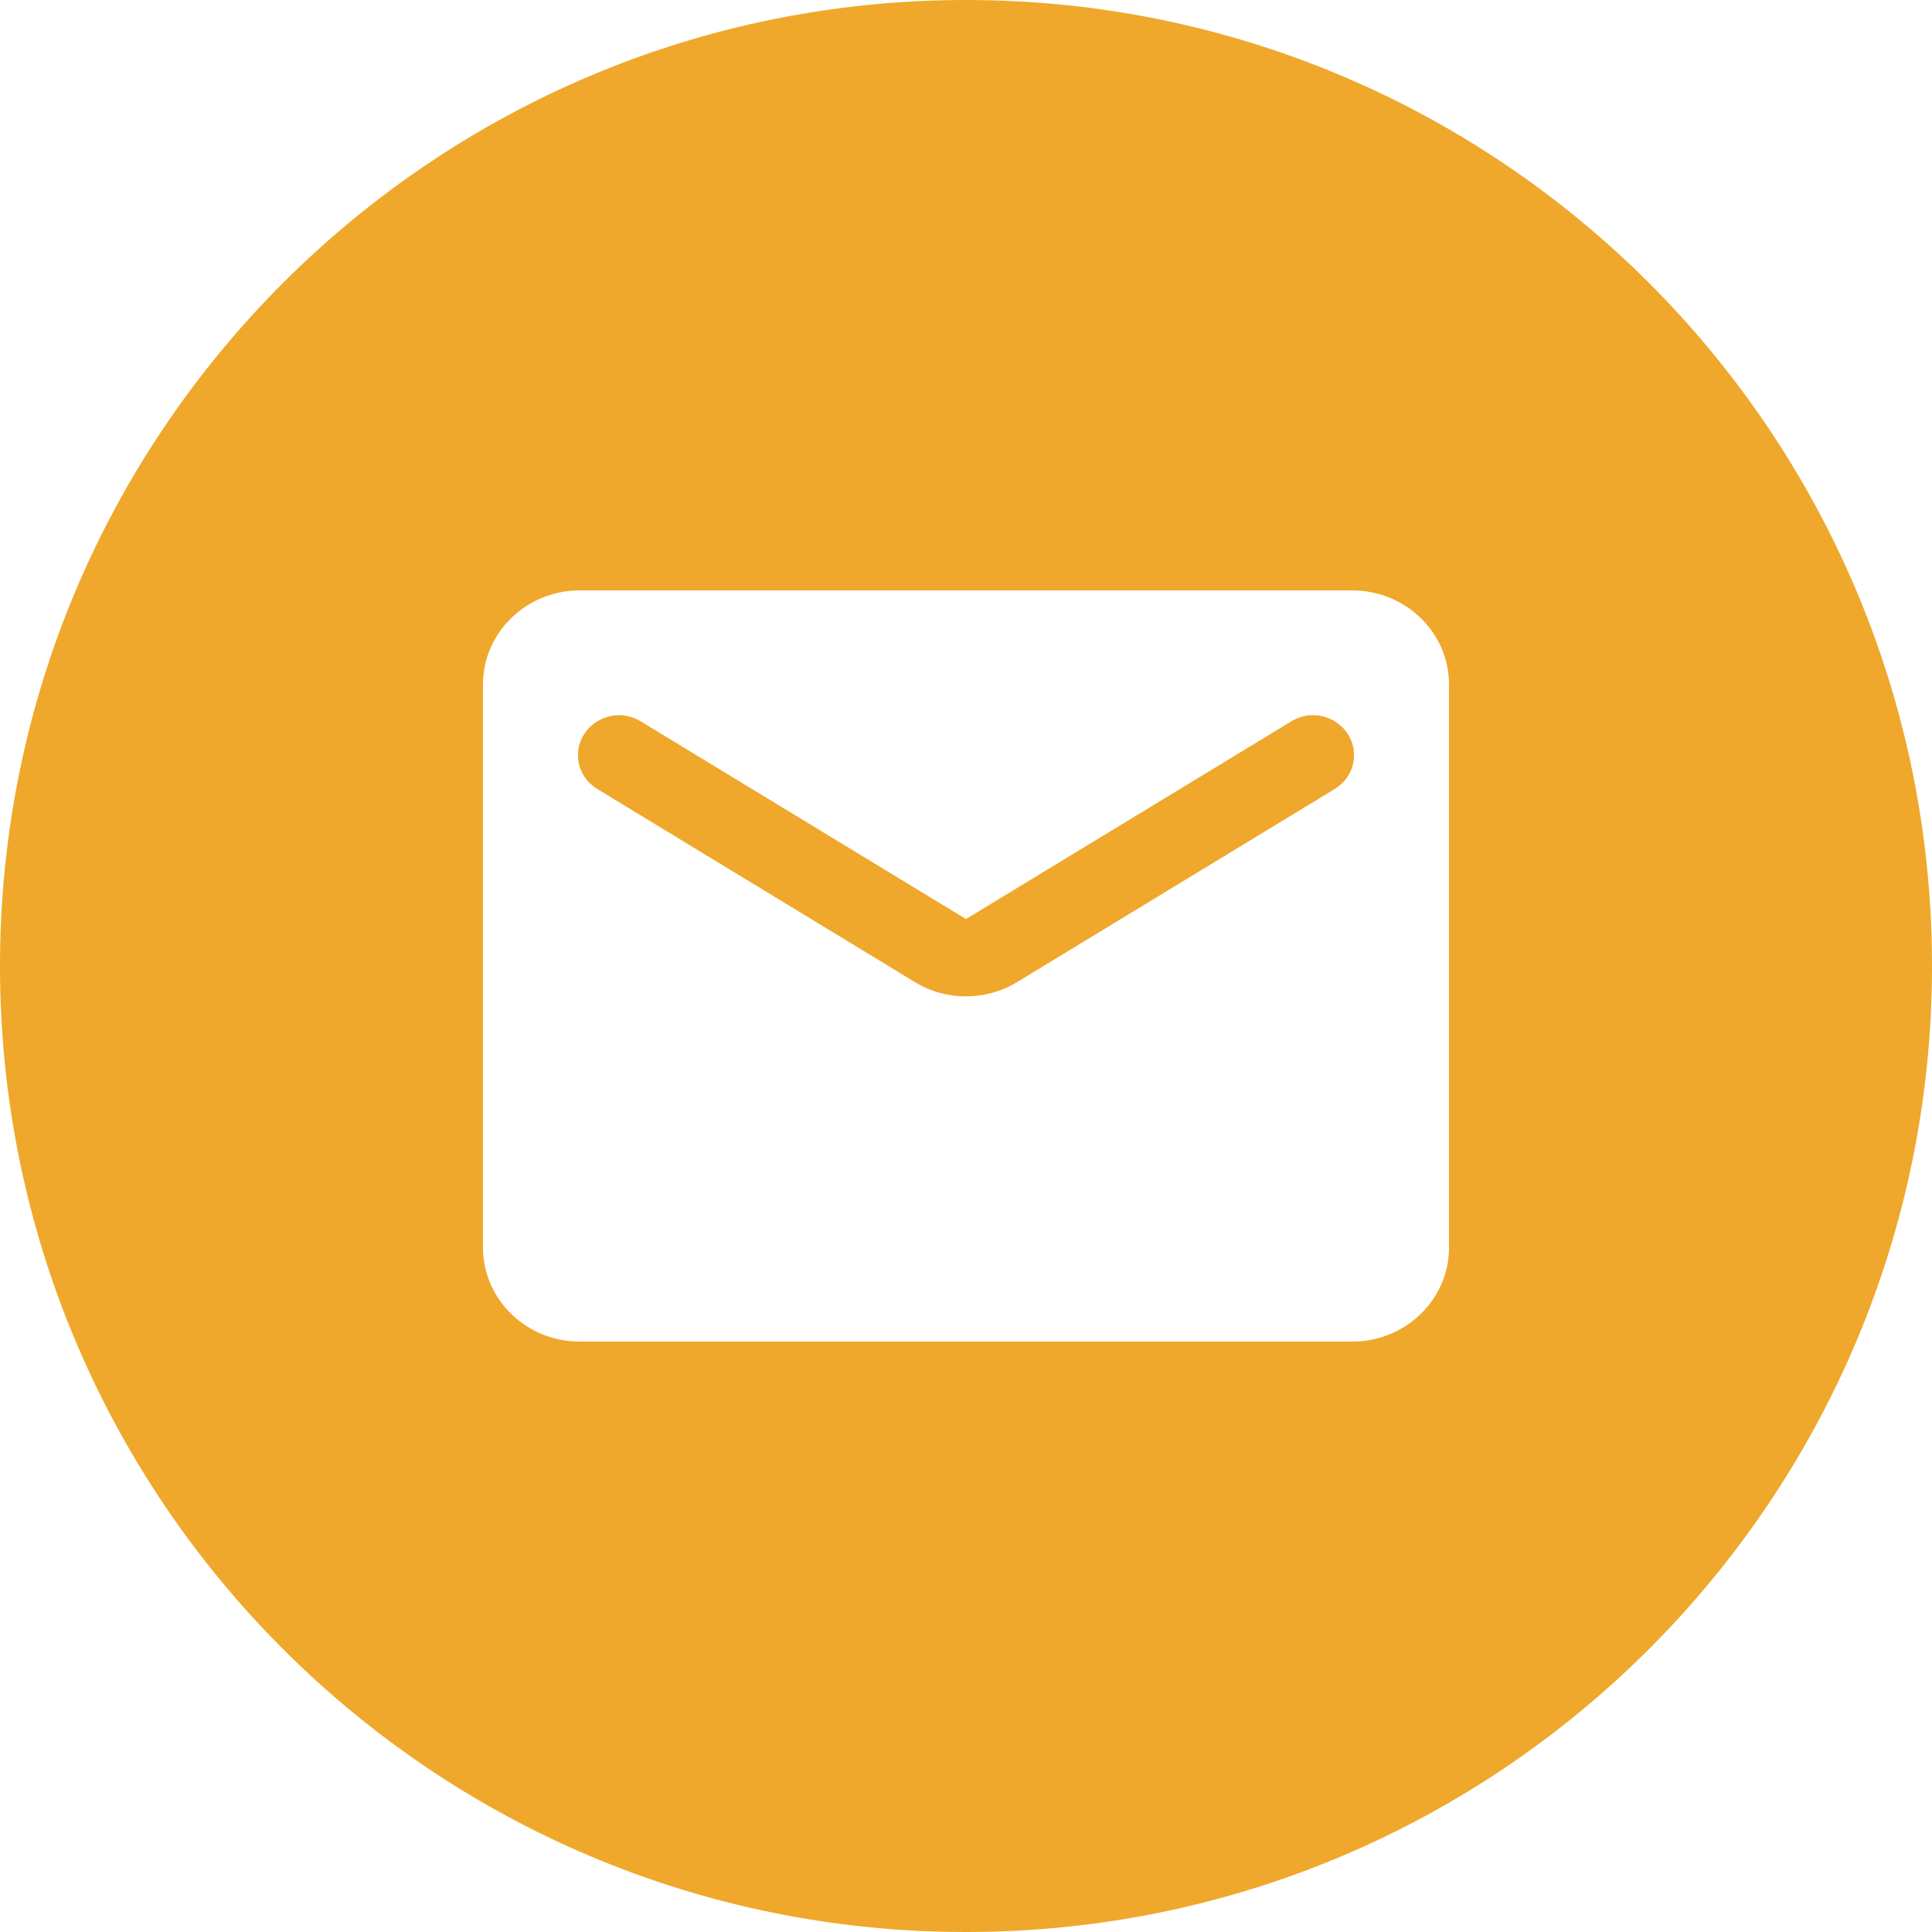 <?xml version="1.0" encoding="UTF-8"?> <svg xmlns="http://www.w3.org/2000/svg" width="10" height="10" viewBox="0 0 10 10" fill="none"><path fill-rule="evenodd" clip-rule="evenodd" d="M5 10C7.761 10 10 7.761 10 5C10 2.239 7.761 0 5 0C2.239 0 0 2.239 0 5C0 7.761 2.239 10 5 10ZM2.5 3.542C2.5 3.274 2.725 3.056 3 3.056H7C7.275 3.056 7.5 3.274 7.5 3.542V6.458C7.5 6.726 7.275 6.944 7 6.944H3C2.725 6.944 2.5 6.726 2.5 6.458V3.542ZM5.265 5.083L6.9 4.089C6.925 4.075 6.947 4.056 6.965 4.034C6.982 4.012 6.995 3.987 7.002 3.96C7.009 3.932 7.01 3.904 7.006 3.877C7.002 3.849 6.991 3.823 6.976 3.799C6.961 3.775 6.941 3.755 6.917 3.739C6.894 3.723 6.867 3.712 6.839 3.706C6.811 3.7 6.782 3.7 6.754 3.706C6.725 3.712 6.699 3.723 6.675 3.739L5 4.757L3.325 3.739C3.301 3.723 3.275 3.712 3.246 3.706C3.218 3.7 3.189 3.7 3.161 3.706C3.133 3.712 3.106 3.723 3.083 3.739C3.059 3.755 3.039 3.775 3.024 3.799C3.009 3.823 2.998 3.849 2.994 3.877C2.99 3.904 2.991 3.932 2.998 3.96C3.005 3.987 3.018 4.012 3.035 4.034C3.053 4.056 3.075 4.075 3.1 4.089L4.735 5.083C4.897 5.182 5.103 5.182 5.265 5.083Z" fill="#EFA82B"></path></svg> 